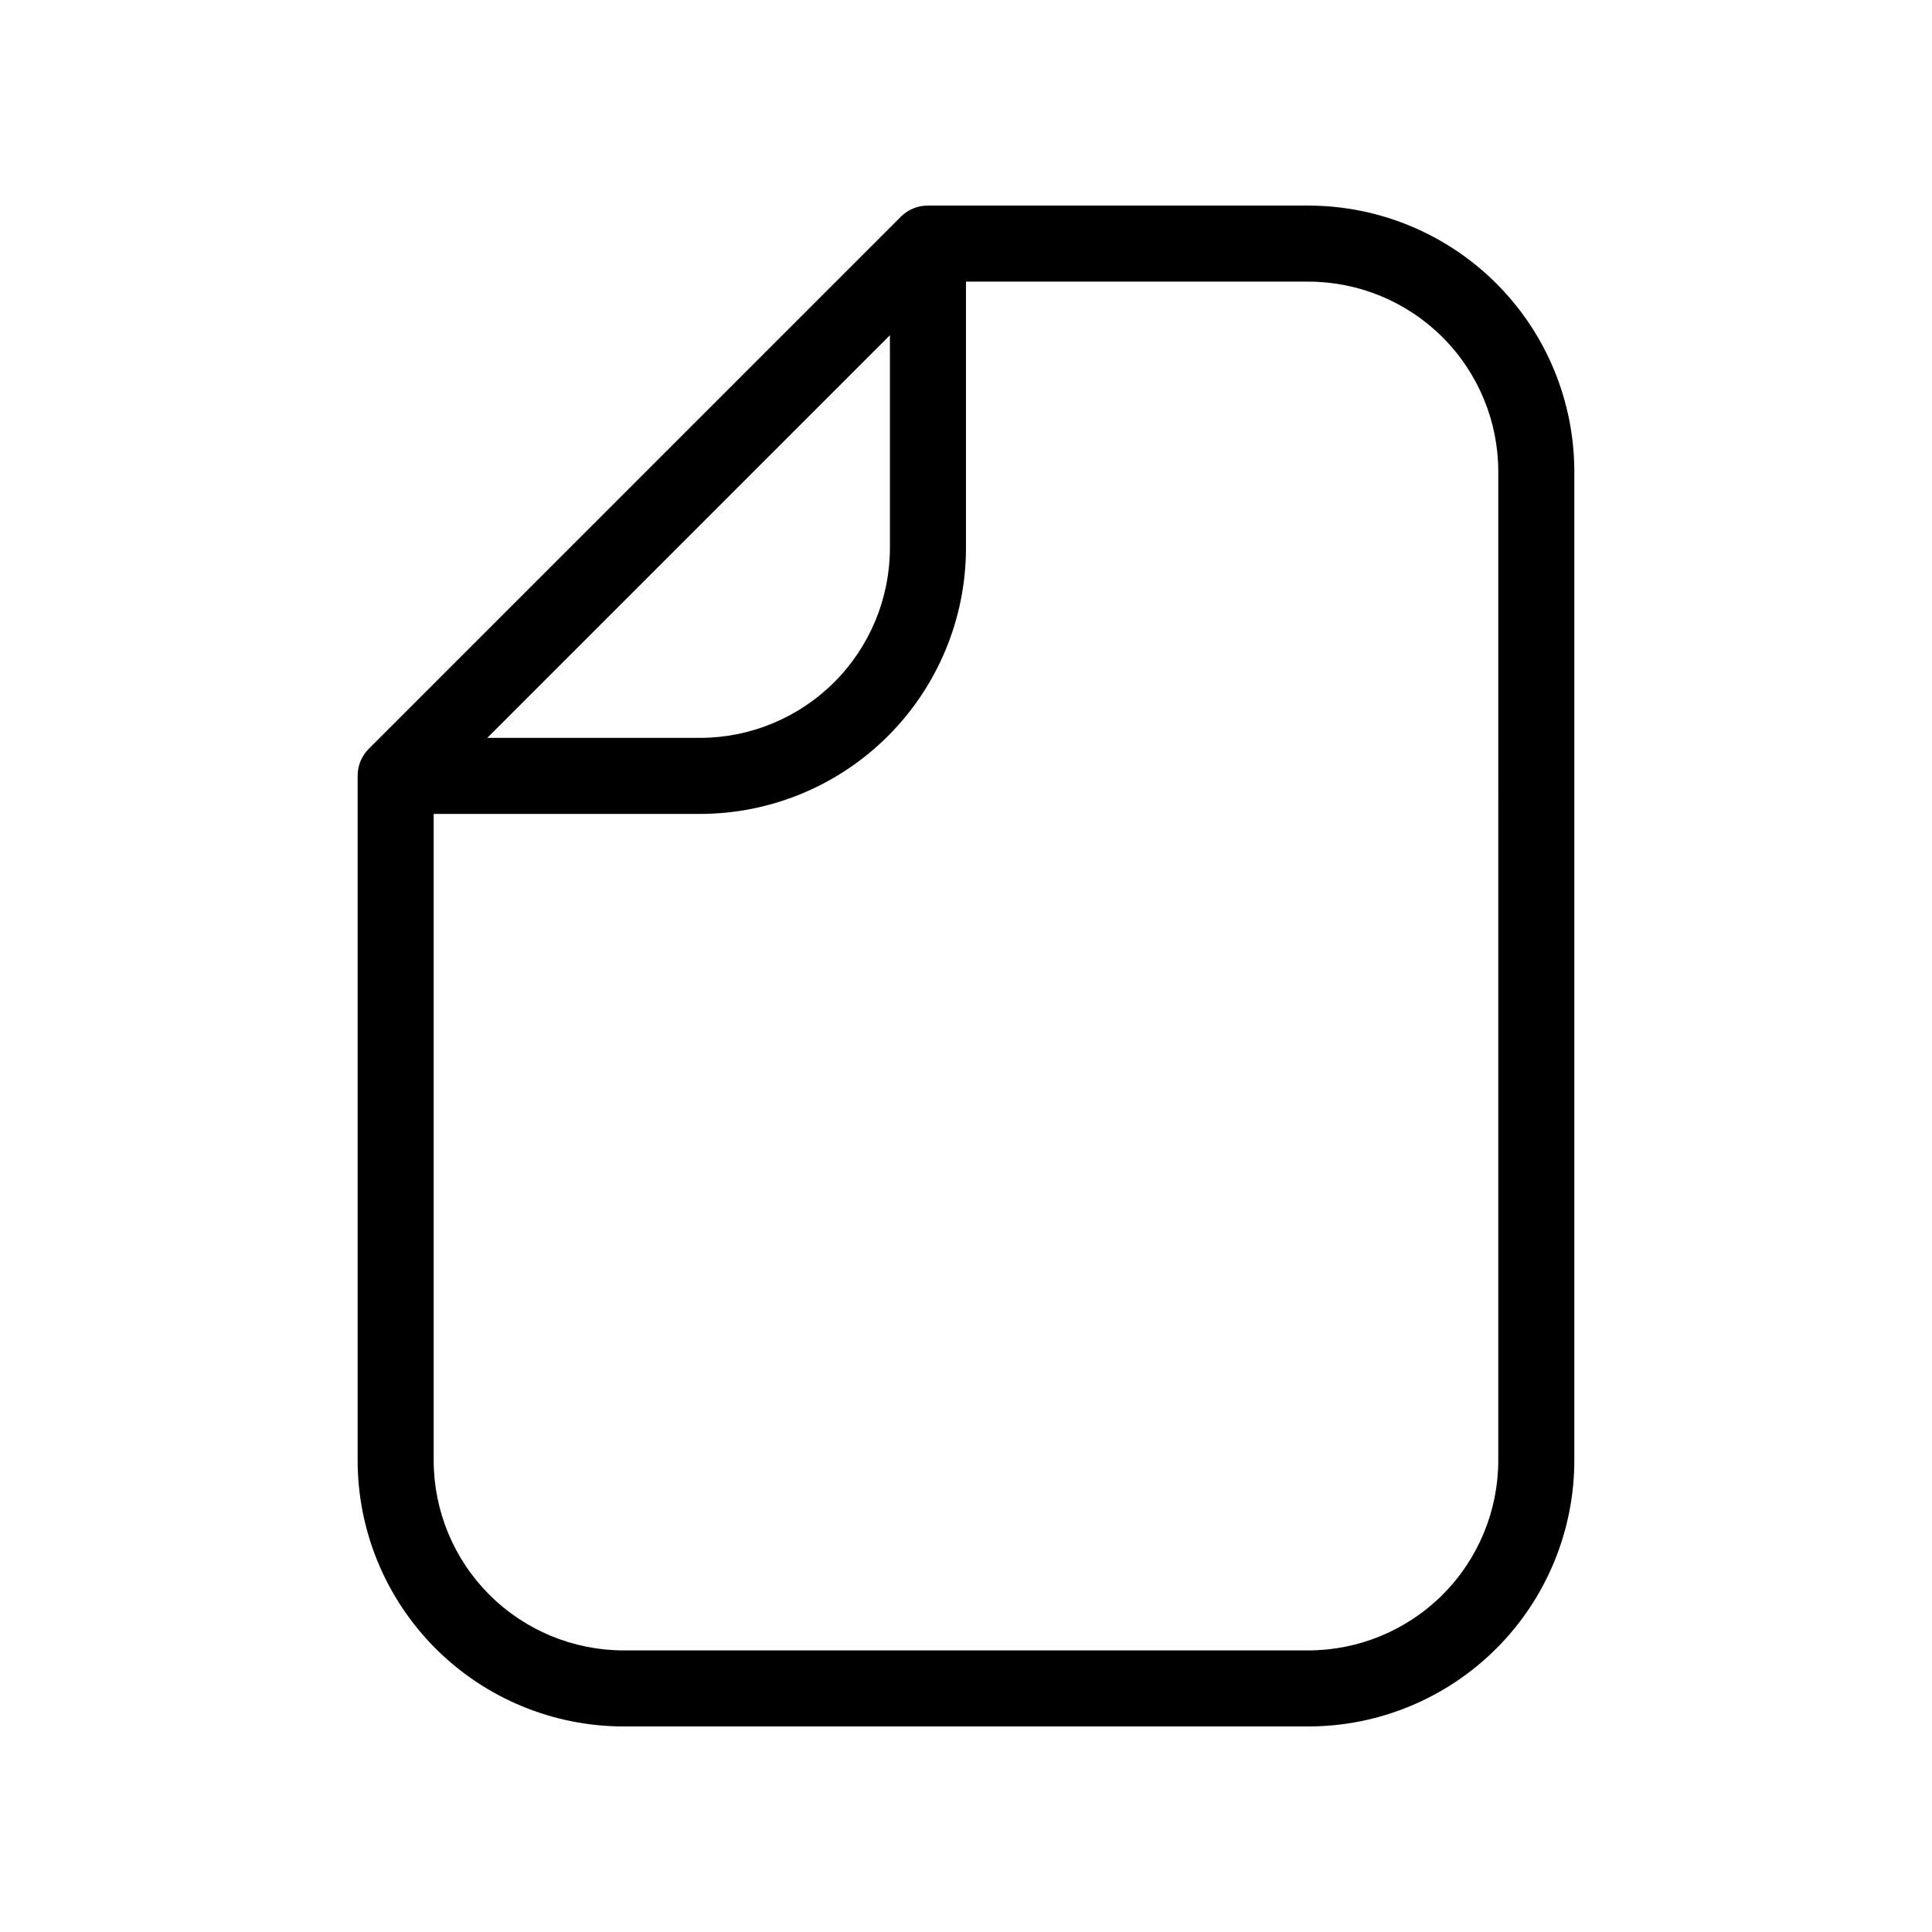 <?xml version="1.0" encoding="UTF-8"?>
<!-- Uploaded to: SVG Repo, www.svgrepo.com, Generator: SVG Repo Mixer Tools -->
<svg fill="#000000" width="800px" height="800px" version="1.1" viewBox="144 144 512 512" xmlns="http://www.w3.org/2000/svg">
 <path d="m490.68 198.48h-100.76c-2.68-0.016-5.254 1.035-7.152 2.922l-141.07 141.07c-1.887 1.898-2.938 4.473-2.922 7.152v181.37c0 18.707 7.43 36.648 20.656 49.875 13.227 13.227 31.168 20.66 49.875 20.66h181.37c18.707 0 36.648-7.434 49.875-20.66 13.227-13.227 20.66-31.168 20.66-49.875v-261.98c0-18.707-7.434-36.648-20.66-49.875-13.227-13.227-31.168-20.656-49.875-20.656zm-110.84 34.359v56.324c0 13.363-5.309 26.176-14.758 35.625-9.449 9.449-22.262 14.758-35.625 14.758h-56.324zm161.22 298.15c0 13.363-5.309 26.176-14.758 35.625-9.449 9.449-22.262 14.758-35.625 14.758h-181.37c-13.363 0-26.176-5.309-35.625-14.758s-14.754-22.262-14.754-35.625v-171.29h70.535-0.004c18.707 0 36.648-7.434 49.875-20.66 13.227-13.227 20.66-31.168 20.66-49.875v-70.531h90.688-0.004c13.363 0 26.176 5.305 35.625 14.754 9.449 9.449 14.758 22.262 14.758 35.625z"/>
</svg>
